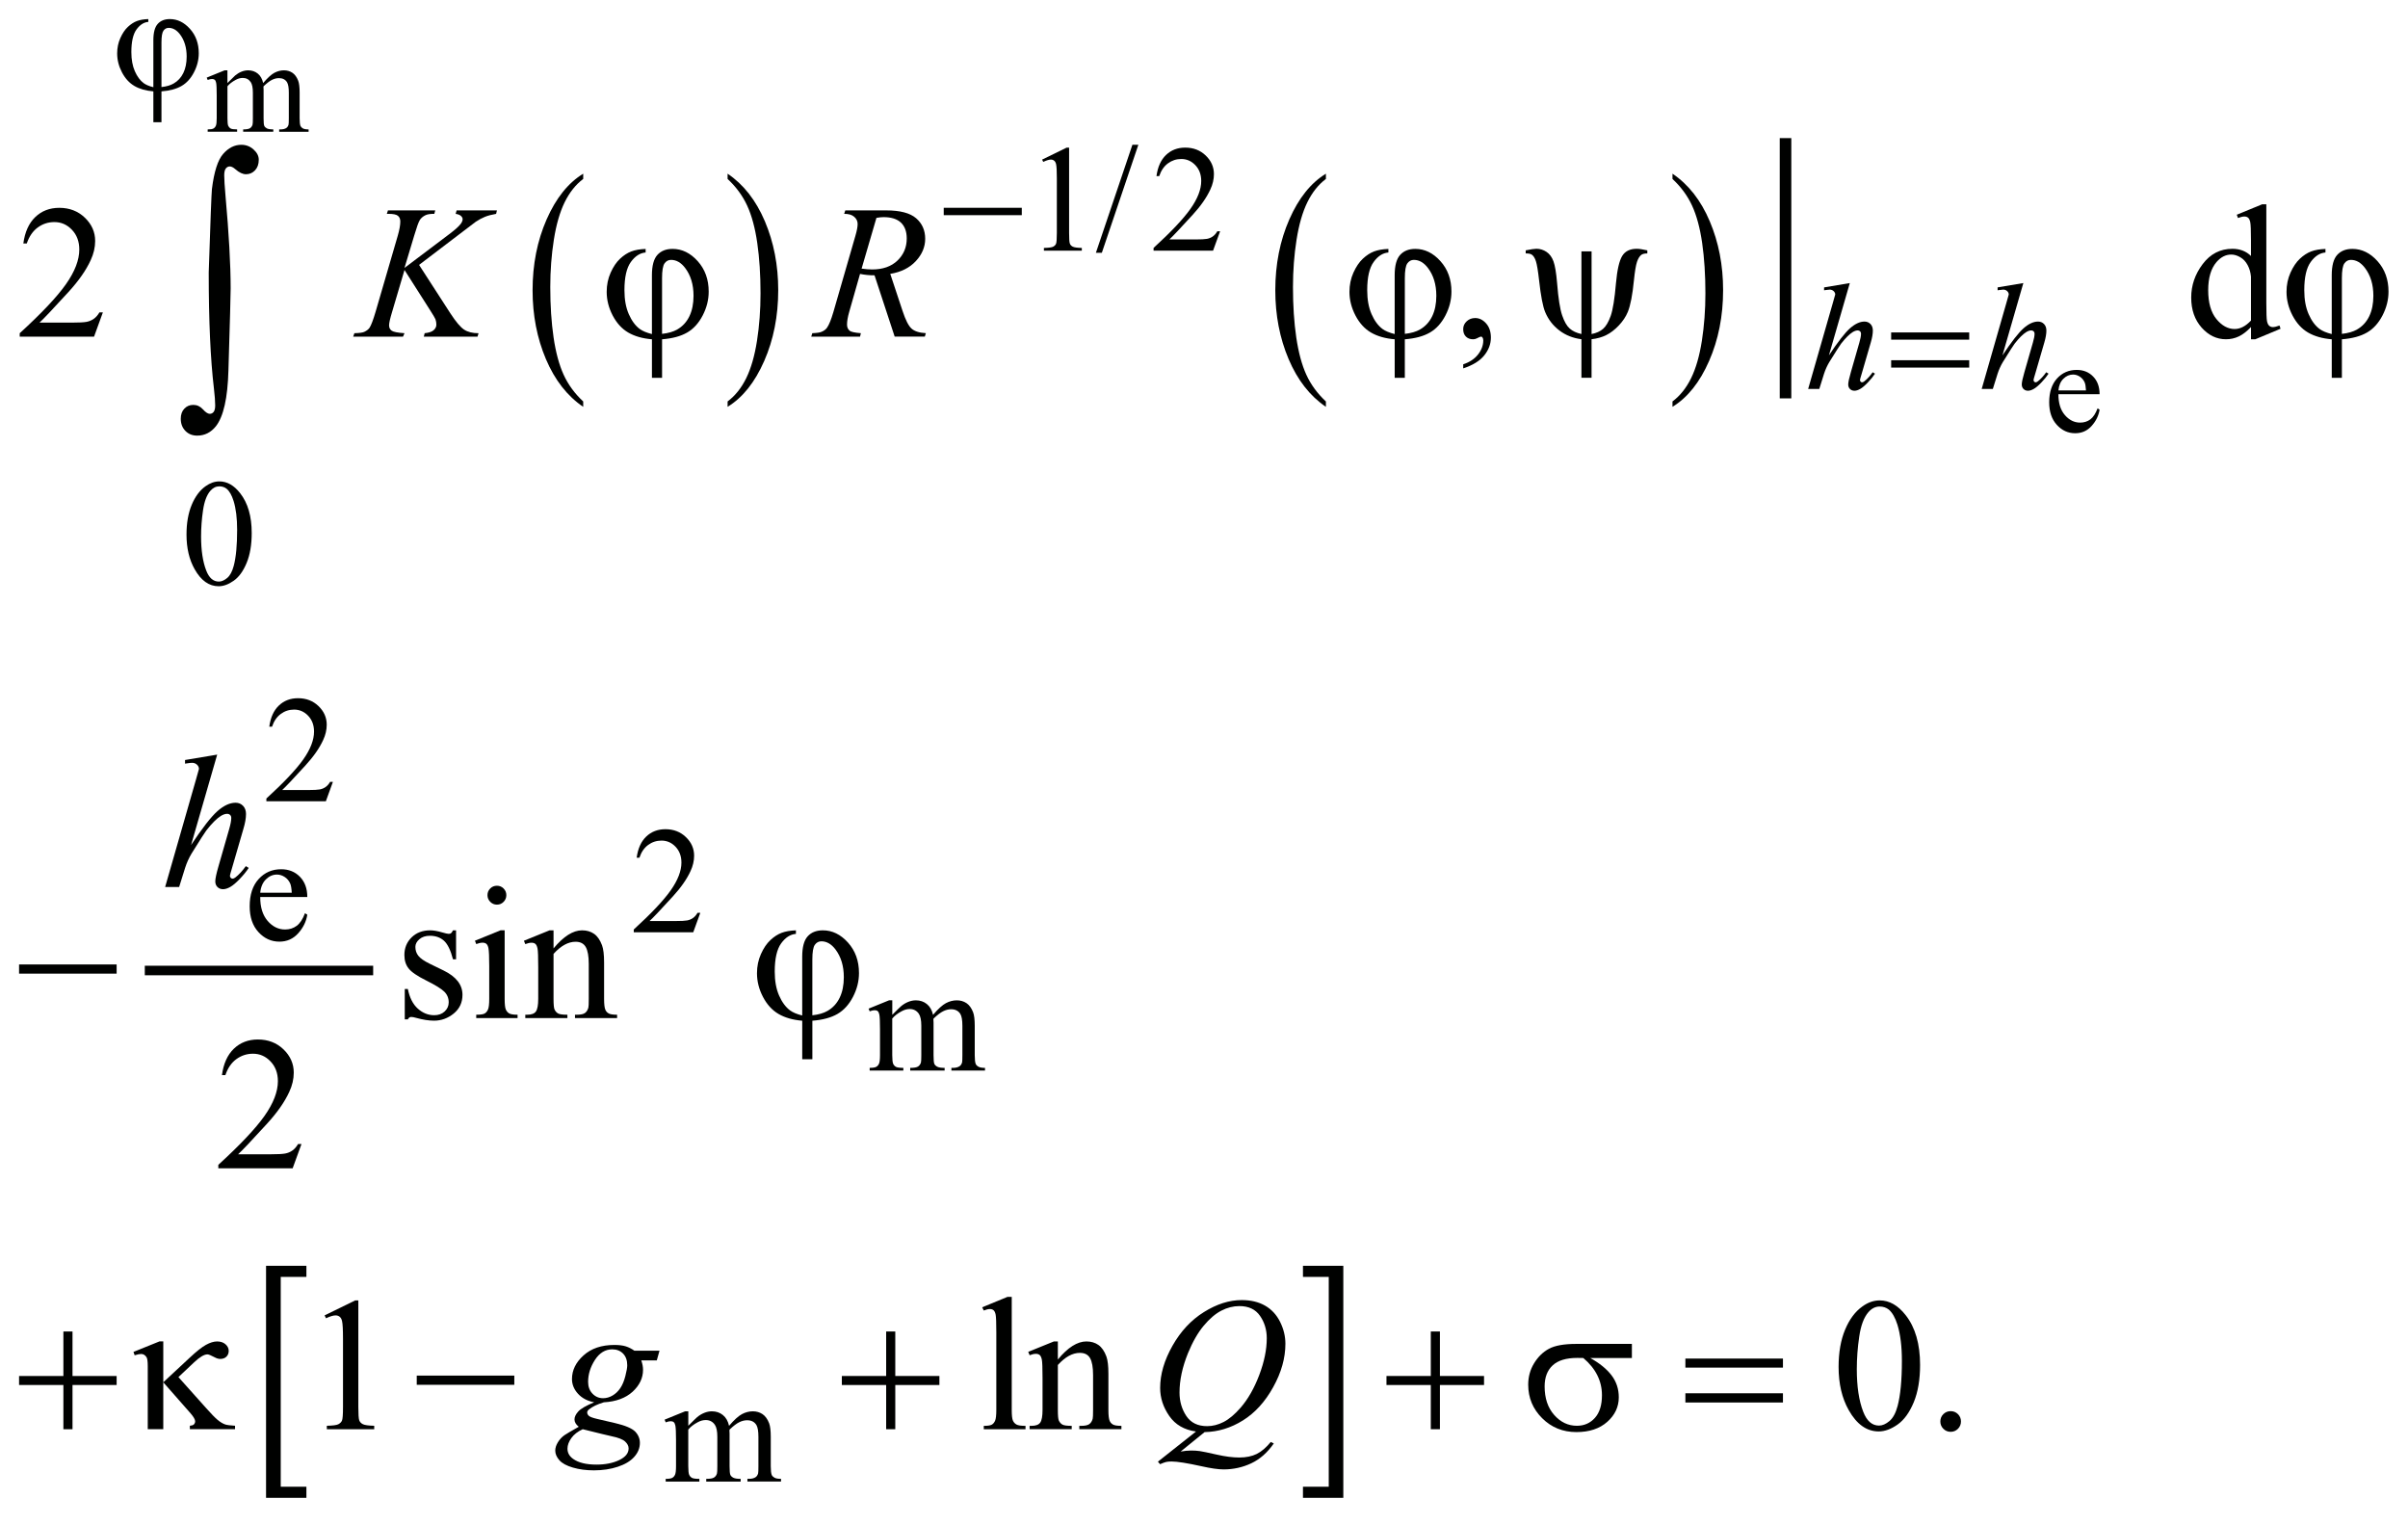 <?xml version="1.0" encoding="UTF-8"?>
<!DOCTYPE svg PUBLIC '-//W3C//DTD SVG 1.0//EN'
          'http://www.w3.org/TR/2001/REC-SVG-20010904/DTD/svg10.dtd'>
<svg stroke-dasharray="none" shape-rendering="auto" xmlns="http://www.w3.org/2000/svg" font-family="'Dialog'" text-rendering="auto" width="199" fill-opacity="1" color-interpolation="auto" color-rendering="auto" preserveAspectRatio="xMidYMid meet" font-size="12px" viewBox="0 0 199 126" fill="black" xmlns:xlink="http://www.w3.org/1999/xlink" stroke="black" image-rendering="auto" stroke-miterlimit="10" stroke-linecap="square" stroke-linejoin="miter" font-style="normal" stroke-width="1" height="126" stroke-dashoffset="0" font-weight="normal" stroke-opacity="1"
><!--Generated by the Batik Graphics2D SVG Generator--><defs id="genericDefs"
  /><g
  ><defs id="defs1"
    ><clipPath clipPathUnits="userSpaceOnUse" id="clipPath1"
      ><path d="M-1 -1 L125.247 -1 L125.247 78.53 L-1 78.53 L-1 -1 Z"
      /></clipPath
      ><clipPath clipPathUnits="userSpaceOnUse" id="clipPath2"
      ><path d="M-0 -0 L-0 77.53 L124.248 77.53 L124.248 -0 Z"
      /></clipPath
    ></defs
    ><g fill="rgb(0,1,0)" transform="scale(1.576,1.576) translate(1,1)" stroke="rgb(0,1,0)"
    ><path d="M29.582 20.048 L29.582 20.33 C28.745 19.762 28.094 18.928 27.627 17.829 C27.161 16.729 26.927 15.526 26.927 14.219 C26.927 12.86 27.173 11.621 27.663 10.504 C28.154 9.387 28.793 8.588 29.582 8.107 L29.582 8.382 C29.187 8.679 28.864 9.086 28.61 9.602 C28.357 10.118 28.168 10.773 28.043 11.566 C27.918 12.359 27.855 13.187 27.855 14.048 C27.855 15.023 27.913 15.904 28.028 16.691 C28.143 17.478 28.32 18.13 28.557 18.649 C28.794 19.168 29.136 19.633 29.582 20.048 Z" stroke="none" clip-path="url(#clipPath2)"
    /></g
    ><g fill="rgb(0,1,0)" transform="matrix(1.576,0,0,1.576,1.576,1.576)" stroke="rgb(0,1,0)"
    ><path d="M37.153 8.382 L37.153 8.106 C37.99 8.67 38.641 9.502 39.108 10.601 C39.574 11.701 39.808 12.904 39.808 14.211 C39.808 15.57 39.563 16.81 39.072 17.929 C38.581 19.048 37.942 19.848 37.153 20.329 L37.153 20.047 C37.55 19.75 37.876 19.343 38.13 18.827 C38.383 18.311 38.571 17.657 38.695 16.866 C38.819 16.075 38.88 15.246 38.88 14.381 C38.88 13.41 38.823 12.53 38.709 11.741 C38.595 10.952 38.419 10.299 38.18 9.781 C37.941 9.263 37.599 8.797 37.153 8.382 Z" stroke="none" clip-path="url(#clipPath2)"
    /></g
    ><g fill="rgb(0,1,0)" transform="matrix(1.576,0,0,1.576,1.576,1.576)" stroke="rgb(0,1,0)"
    ><path d="M68.527 20.048 L68.527 20.33 C67.69 19.762 67.039 18.928 66.572 17.829 C66.105 16.729 65.873 15.526 65.873 14.219 C65.873 12.86 66.118 11.621 66.608 10.504 C67.098 9.387 67.738 8.588 68.527 8.107 L68.527 8.382 C68.132 8.679 67.809 9.086 67.555 9.602 C67.302 10.118 67.113 10.773 66.988 11.566 C66.863 12.359 66.8 13.187 66.8 14.048 C66.8 15.023 66.858 15.904 66.973 16.691 C67.089 17.478 67.265 18.13 67.502 18.649 C67.739 19.168 68.082 19.633 68.527 20.048 Z" stroke="none" clip-path="url(#clipPath2)"
    /></g
    ><g fill="rgb(0,1,0)" transform="matrix(1.576,0,0,1.576,1.576,1.576)" stroke="rgb(0,1,0)"
    ><path d="M86.701 8.382 L86.701 8.106 C87.537 8.67 88.189 9.502 88.655 10.601 C89.122 11.701 89.355 12.904 89.355 14.211 C89.355 15.57 89.11 16.81 88.619 17.929 C88.129 19.048 87.489 19.848 86.701 20.329 L86.701 20.047 C87.098 19.75 87.424 19.343 87.677 18.827 C87.931 18.311 88.118 17.657 88.242 16.866 C88.365 16.075 88.427 15.246 88.427 14.381 C88.427 13.41 88.37 12.53 88.257 11.741 C88.143 10.952 87.967 10.299 87.728 9.781 C87.489 9.263 87.146 8.797 86.701 8.382 Z" stroke="none" clip-path="url(#clipPath2)"
    /></g
    ><g fill="rgb(0,1,0)" stroke-width="0.5" transform="matrix(1.576,0,0,1.576,1.576,1.576)" stroke="rgb(0,1,0)"
    ><line y2="49.882" fill="none" x1="6.843" clip-path="url(#clipPath2)" x2="18.318" y1="49.882"
    /></g
    ><g fill="rgb(0,1,0)" stroke-width="0.5" transform="matrix(1.576,0,0,1.576,1.576,1.576)" stroke="rgb(0,1,0)"
    ><path d="M15.067 77.53 L12.951 77.53 L12.951 65.362 L15.067 65.362 L15.067 65.946 L13.721 65.946 L13.721 76.947 L15.067 76.947 L15.067 77.53 Z" stroke="none" clip-path="url(#clipPath2)"
    /></g
    ><g fill="rgb(0,1,0)" stroke-width="0.5" transform="matrix(1.576,0,0,1.576,1.576,1.576)" stroke="rgb(0,1,0)"
    ><path d="M67.324 65.362 L69.44 65.362 L69.44 77.53 L67.324 77.53 L67.324 76.947 L68.676 76.947 L68.676 65.946 L67.324 65.946 L67.324 65.362 Z" stroke="none" clip-path="url(#clipPath2)"
    /></g
    ><g fill="rgb(0,1,0)" stroke-width="0.5" transform="matrix(1.576,0,0,1.576,1.576,1.576)" stroke="rgb(0,1,0)"
    ><path d="M10.927 3.353 C11.155 3.125 11.288 2.994 11.329 2.96 C11.432 2.874 11.542 2.806 11.66 2.758 C11.778 2.711 11.895 2.687 12.011 2.687 C12.207 2.687 12.375 2.744 12.516 2.857 C12.657 2.971 12.751 3.136 12.799 3.353 C13.033 3.08 13.231 2.9 13.392 2.815 C13.554 2.73 13.72 2.687 13.89 2.687 C14.056 2.687 14.203 2.729 14.332 2.815 C14.461 2.901 14.562 3.04 14.637 3.233 C14.687 3.365 14.712 3.572 14.712 3.855 L14.712 5.201 C14.712 5.397 14.727 5.531 14.756 5.604 C14.779 5.654 14.821 5.697 14.882 5.732 C14.944 5.767 15.044 5.785 15.182 5.785 L15.182 5.908 L13.64 5.908 L13.64 5.785 L13.705 5.785 C13.839 5.785 13.944 5.759 14.019 5.706 C14.071 5.67 14.109 5.612 14.131 5.532 C14.14 5.493 14.145 5.383 14.145 5.201 L14.145 3.855 C14.145 3.6 14.114 3.42 14.053 3.315 C13.964 3.169 13.822 3.096 13.626 3.096 C13.505 3.096 13.385 3.126 13.263 3.186 C13.141 3.247 12.994 3.359 12.822 3.523 L12.815 3.561 L12.822 3.707 L12.822 5.2 C12.822 5.414 12.834 5.547 12.858 5.599 C12.882 5.652 12.927 5.695 12.993 5.731 C13.059 5.766 13.172 5.784 13.331 5.784 L13.331 5.907 L11.751 5.907 L11.751 5.785 C11.924 5.785 12.043 5.764 12.107 5.723 C12.172 5.682 12.217 5.62 12.242 5.538 C12.255 5.5 12.26 5.388 12.26 5.201 L12.26 3.855 C12.26 3.6 12.222 3.417 12.148 3.305 C12.048 3.159 11.908 3.086 11.729 3.086 C11.606 3.086 11.484 3.119 11.364 3.185 C11.176 3.285 11.03 3.398 10.927 3.523 L10.927 5.2 C10.927 5.405 10.941 5.538 10.969 5.599 C10.998 5.661 11.04 5.707 11.095 5.738 C11.15 5.769 11.264 5.784 11.434 5.784 L11.434 5.907 L9.89 5.907 L9.89 5.785 C10.033 5.785 10.133 5.77 10.19 5.739 C10.247 5.708 10.29 5.659 10.32 5.592 C10.349 5.525 10.364 5.394 10.364 5.201 L10.364 4.005 C10.364 3.661 10.354 3.439 10.334 3.339 C10.318 3.264 10.293 3.212 10.259 3.183 C10.225 3.155 10.178 3.141 10.119 3.141 C10.055 3.141 9.979 3.158 9.89 3.192 L9.839 3.069 L10.78 2.687 L10.926 2.687 L10.926 3.353 Z" stroke="none" clip-path="url(#clipPath2)"
    /></g
    ><g fill="rgb(0,1,0)" stroke-width="0.5" transform="matrix(1.576,0,0,1.576,1.576,1.576)" stroke="rgb(0,1,0)"
    ><path d="M106.938 19.668 C106.936 20.133 107.048 20.497 107.276 20.761 C107.504 21.025 107.771 21.157 108.078 21.157 C108.282 21.157 108.461 21.1 108.612 20.988 C108.762 20.875 108.889 20.682 108.992 20.409 L109.097 20.477 C109.049 20.789 108.91 21.073 108.681 21.33 C108.452 21.587 108.163 21.714 107.818 21.714 C107.443 21.714 107.122 21.568 106.855 21.275 C106.587 20.983 106.454 20.589 106.454 20.095 C106.454 19.56 106.592 19.142 106.865 18.843 C107.139 18.543 107.483 18.394 107.897 18.394 C108.247 18.394 108.535 18.509 108.759 18.741 C108.985 18.972 109.097 19.281 109.097 19.668 L106.938 19.668 ZM106.938 19.47 L108.384 19.47 C108.373 19.27 108.349 19.129 108.313 19.047 C108.256 18.92 108.171 18.819 108.059 18.746 C107.946 18.673 107.829 18.637 107.705 18.637 C107.517 18.637 107.348 18.711 107.199 18.858 C107.05 19.004 106.963 19.208 106.938 19.47 Z" stroke="none" clip-path="url(#clipPath2)"
    /></g
    ><g fill="rgb(0,1,0)" stroke-width="0.5" transform="matrix(1.576,0,0,1.576,1.576,1.576)" stroke="rgb(0,1,0)"
    ><path d="M53.646 7.368 L54.932 6.74 L55.061 6.74 L55.061 11.21 C55.061 11.507 55.073 11.691 55.098 11.764 C55.122 11.837 55.174 11.893 55.252 11.932 C55.33 11.971 55.488 11.994 55.728 11.998 L55.728 12.143 L53.74 12.143 L53.74 11.998 C53.989 11.993 54.15 11.972 54.223 11.934 C54.296 11.896 54.347 11.846 54.375 11.782 C54.403 11.719 54.418 11.528 54.418 11.21 L54.418 8.352 C54.418 7.967 54.405 7.72 54.379 7.61 C54.36 7.527 54.328 7.465 54.279 7.426 C54.231 7.387 54.173 7.367 54.106 7.367 C54.01 7.367 53.876 7.408 53.705 7.488 L53.646 7.368 Z" stroke="none" clip-path="url(#clipPath2)"
    /></g
    ><g fill="rgb(0,1,0)" stroke-width="0.5" transform="matrix(1.576,0,0,1.576,1.576,1.576)" stroke="rgb(0,1,0)"
    ><path d="M58.692 6.591 L56.778 12.252 L56.466 12.252 L58.38 6.591 L58.692 6.591 Z" stroke="none" clip-path="url(#clipPath2)"
    /></g
    ><g fill="rgb(0,1,0)" stroke-width="0.5" transform="matrix(1.576,0,0,1.576,1.576,1.576)" stroke="rgb(0,1,0)"
    ><path d="M62.98 11.124 L62.609 12.143 L59.49 12.143 L59.49 11.998 C60.407 11.16 61.053 10.476 61.428 9.944 C61.802 9.413 61.989 8.928 61.989 8.488 C61.989 8.152 61.886 7.876 61.681 7.66 C61.475 7.444 61.23 7.336 60.944 7.336 C60.684 7.336 60.451 7.412 60.244 7.565 C60.037 7.718 59.885 7.94 59.786 8.234 L59.642 8.234 C59.707 7.753 59.874 7.383 60.142 7.126 C60.411 6.868 60.747 6.739 61.15 6.739 C61.579 6.739 61.937 6.877 62.224 7.153 C62.511 7.429 62.655 7.755 62.655 8.129 C62.655 8.397 62.592 8.666 62.467 8.934 C62.275 9.355 61.963 9.802 61.531 10.273 C60.884 10.981 60.48 11.408 60.319 11.554 L61.699 11.554 C61.979 11.554 62.177 11.543 62.289 11.523 C62.402 11.502 62.504 11.46 62.595 11.396 C62.686 11.332 62.765 11.242 62.833 11.125 L62.98 11.125 Z" stroke="none" clip-path="url(#clipPath2)"
    /></g
    ><g fill="rgb(0,1,0)" stroke-width="0.5" transform="matrix(1.576,0,0,1.576,1.576,1.576)" stroke="rgb(0,1,0)"
    ><path d="M8.78 27.027 C8.78 26.423 8.871 25.903 9.053 25.467 C9.235 25.031 9.476 24.706 9.778 24.493 C10.012 24.324 10.254 24.239 10.503 24.239 C10.909 24.239 11.273 24.446 11.595 24.86 C11.997 25.373 12.199 26.068 12.199 26.945 C12.199 27.559 12.111 28.081 11.934 28.51 C11.757 28.94 11.532 29.251 11.258 29.445 C10.984 29.639 10.719 29.736 10.465 29.736 C9.961 29.736 9.541 29.438 9.206 28.842 C8.922 28.34 8.78 27.735 8.78 27.027 ZM9.544 27.125 C9.544 27.854 9.634 28.448 9.813 28.909 C9.961 29.297 10.182 29.491 10.476 29.491 C10.617 29.491 10.762 29.428 10.913 29.302 C11.063 29.176 11.178 28.965 11.256 28.668 C11.376 28.22 11.435 27.589 11.435 26.774 C11.435 26.17 11.373 25.667 11.248 25.263 C11.154 24.964 11.034 24.751 10.886 24.627 C10.779 24.541 10.651 24.498 10.5 24.498 C10.323 24.498 10.166 24.577 10.028 24.736 C9.841 24.952 9.714 25.292 9.646 25.755 C9.578 26.217 9.544 26.674 9.544 27.125 Z" stroke="none" clip-path="url(#clipPath2)"
    /></g
    ><g fill="rgb(0,1,0)" stroke-width="0.5" transform="matrix(1.576,0,0,1.576,1.576,1.576)" stroke="rgb(0,1,0)"
    ><path d="M16.457 39.991 L16.087 41.01 L12.968 41.01 L12.968 40.865 C13.885 40.027 14.531 39.343 14.906 38.811 C15.28 38.28 15.467 37.795 15.467 37.355 C15.467 37.019 15.364 36.743 15.159 36.527 C14.953 36.311 14.708 36.203 14.422 36.203 C14.162 36.203 13.929 36.279 13.722 36.432 C13.515 36.585 13.363 36.807 13.264 37.101 L13.12 37.101 C13.185 36.62 13.352 36.25 13.62 35.993 C13.889 35.735 14.225 35.606 14.628 35.606 C15.057 35.606 15.415 35.744 15.702 36.02 C15.989 36.296 16.133 36.622 16.133 36.996 C16.133 37.264 16.07 37.533 15.945 37.801 C15.753 38.222 15.441 38.669 15.009 39.14 C14.362 39.848 13.958 40.275 13.797 40.42 L15.177 40.42 C15.457 40.42 15.655 40.41 15.767 40.389 C15.88 40.368 15.982 40.326 16.073 40.262 C16.164 40.199 16.243 40.108 16.311 39.991 L16.457 39.991 Z" stroke="none" clip-path="url(#clipPath2)"
    /></g
    ><g fill="rgb(0,1,0)" stroke-width="0.5" transform="matrix(1.576,0,0,1.576,1.576,1.576)" stroke="rgb(0,1,0)"
    ><path d="M35.722 46.858 L35.352 47.877 L32.233 47.877 L32.233 47.732 C33.15 46.894 33.796 46.21 34.171 45.678 C34.545 45.148 34.732 44.661 34.732 44.222 C34.732 43.886 34.629 43.611 34.424 43.394 C34.218 43.178 33.973 43.071 33.687 43.071 C33.427 43.071 33.194 43.147 32.987 43.3 C32.78 43.451 32.628 43.675 32.529 43.969 L32.385 43.969 C32.45 43.488 32.617 43.118 32.885 42.861 C33.154 42.603 33.49 42.474 33.893 42.474 C34.322 42.474 34.68 42.612 34.967 42.888 C35.254 43.163 35.398 43.489 35.398 43.864 C35.398 44.133 35.335 44.4 35.21 44.669 C35.018 45.091 34.706 45.537 34.274 46.008 C33.627 46.716 33.223 47.143 33.062 47.288 L34.442 47.288 C34.722 47.288 34.92 47.278 35.032 47.257 C35.145 47.236 35.247 47.194 35.338 47.13 C35.429 47.067 35.508 46.976 35.576 46.859 L35.722 46.859 Z" stroke="none" clip-path="url(#clipPath2)"
    /></g
    ><g fill="rgb(0,1,0)" stroke-width="0.5" transform="matrix(1.576,0,0,1.576,1.576,1.576)" stroke="rgb(0,1,0)"
    ><path d="M12.646 46.03 C12.644 46.561 12.772 46.977 13.032 47.28 C13.292 47.582 13.597 47.732 13.948 47.732 C14.182 47.732 14.385 47.668 14.558 47.539 C14.731 47.41 14.876 47.19 14.993 46.878 L15.114 46.956 C15.059 47.312 14.901 47.637 14.638 47.93 C14.375 48.223 14.047 48.369 13.652 48.369 C13.223 48.369 12.856 48.202 12.551 47.867 C12.245 47.533 12.093 47.083 12.093 46.518 C12.093 45.907 12.249 45.429 12.563 45.087 C12.876 44.744 13.269 44.573 13.742 44.573 C14.142 44.573 14.471 44.705 14.728 44.969 C14.985 45.233 15.114 45.586 15.114 46.029 L12.646 46.029 ZM12.646 45.804 L14.299 45.804 C14.286 45.575 14.259 45.414 14.217 45.321 C14.152 45.175 14.055 45.06 13.926 44.977 C13.797 44.894 13.663 44.852 13.523 44.852 C13.307 44.852 13.114 44.936 12.944 45.104 C12.774 45.272 12.675 45.505 12.646 45.804 Z" stroke="none" clip-path="url(#clipPath2)"
    /></g
    ><g fill="rgb(0,1,0)" stroke-width="0.5" transform="matrix(1.576,0,0,1.576,1.576,1.576)" stroke="rgb(0,1,0)"
    ><path d="M45.786 52.207 C46.046 51.946 46.2 51.797 46.246 51.758 C46.363 51.659 46.489 51.582 46.624 51.528 C46.759 51.473 46.893 51.446 47.025 51.446 C47.249 51.446 47.441 51.511 47.602 51.641 C47.763 51.771 47.871 51.959 47.926 52.207 C48.194 51.894 48.42 51.689 48.604 51.592 C48.788 51.495 48.979 51.446 49.173 51.446 C49.362 51.446 49.531 51.495 49.678 51.592 C49.824 51.69 49.941 51.849 50.027 52.071 C50.084 52.221 50.113 52.459 50.113 52.781 L50.113 54.319 C50.113 54.544 50.13 54.697 50.163 54.78 C50.189 54.838 50.237 54.886 50.308 54.926 C50.378 54.966 50.493 54.987 50.651 54.987 L50.651 55.128 L48.889 55.128 L48.889 54.987 L48.963 54.987 C49.116 54.987 49.235 54.957 49.321 54.897 C49.381 54.856 49.424 54.79 49.45 54.698 C49.46 54.654 49.465 54.528 49.465 54.319 L49.465 52.78 C49.465 52.489 49.43 52.283 49.36 52.164 C49.258 51.997 49.096 51.914 48.873 51.914 C48.735 51.914 48.597 51.948 48.458 52.018 C48.319 52.086 48.15 52.215 47.953 52.403 L47.945 52.445 L47.953 52.613 L47.953 54.319 C47.953 54.564 47.967 54.716 47.994 54.776 C48.021 54.837 48.073 54.886 48.148 54.926 C48.223 54.966 48.352 54.987 48.534 54.987 L48.534 55.128 L46.729 55.128 L46.729 54.987 C46.927 54.987 47.062 54.964 47.137 54.917 C47.211 54.87 47.262 54.8 47.291 54.706 C47.304 54.662 47.311 54.533 47.311 54.319 L47.311 52.78 C47.311 52.489 47.268 52.279 47.182 52.152 C47.068 51.985 46.908 51.902 46.703 51.902 C46.563 51.902 46.424 51.939 46.286 52.015 C46.07 52.129 45.904 52.258 45.787 52.402 L45.787 54.318 C45.787 54.552 45.804 54.705 45.836 54.775 C45.869 54.845 45.917 54.898 45.981 54.933 C46.044 54.968 46.174 54.986 46.369 54.986 L46.369 55.127 L44.603 55.127 L44.603 54.986 C44.767 54.986 44.881 54.968 44.946 54.933 C45.011 54.898 45.06 54.842 45.094 54.765 C45.128 54.689 45.145 54.539 45.145 54.318 L45.145 52.952 C45.145 52.559 45.133 52.306 45.11 52.191 C45.092 52.105 45.063 52.045 45.025 52.013 C44.986 51.98 44.933 51.964 44.865 51.964 C44.792 51.964 44.705 51.984 44.604 52.023 L44.546 51.882 L45.622 51.444 L45.789 51.444 L45.789 52.207 Z" stroke="none" clip-path="url(#clipPath2)"
    /></g
    ><g fill="rgb(0,1,0)" stroke-width="0.5" transform="matrix(1.576,0,0,1.576,1.576,1.576)" stroke="rgb(0,1,0)"
    ><path d="M35.09 73.754 C35.35 73.493 35.504 73.344 35.55 73.305 C35.667 73.206 35.793 73.129 35.928 73.075 C36.063 73.02 36.197 72.993 36.329 72.993 C36.553 72.993 36.745 73.058 36.906 73.188 C37.067 73.318 37.175 73.506 37.23 73.754 C37.498 73.441 37.724 73.236 37.908 73.139 C38.092 73.042 38.283 72.993 38.477 72.993 C38.666 72.993 38.835 73.042 38.982 73.139 C39.128 73.237 39.245 73.396 39.331 73.618 C39.388 73.768 39.417 74.006 39.417 74.328 L39.417 75.866 C39.417 76.091 39.434 76.244 39.467 76.327 C39.493 76.385 39.541 76.433 39.612 76.473 C39.682 76.513 39.797 76.534 39.955 76.534 L39.955 76.675 L38.193 76.675 L38.193 76.534 L38.267 76.534 C38.42 76.534 38.539 76.504 38.625 76.444 C38.685 76.403 38.728 76.337 38.754 76.245 C38.764 76.201 38.769 76.075 38.769 75.866 L38.769 74.328 C38.769 74.037 38.734 73.831 38.664 73.712 C38.562 73.545 38.4 73.462 38.177 73.462 C38.039 73.462 37.901 73.496 37.762 73.566 C37.623 73.634 37.454 73.763 37.257 73.951 L37.249 73.993 L37.257 74.161 L37.257 75.867 C37.257 76.112 37.271 76.264 37.298 76.324 C37.325 76.385 37.377 76.434 37.452 76.474 C37.527 76.514 37.656 76.535 37.838 76.535 L37.838 76.676 L36.033 76.676 L36.033 76.535 C36.231 76.535 36.366 76.512 36.441 76.465 C36.515 76.418 36.566 76.348 36.595 76.254 C36.608 76.21 36.615 76.081 36.615 75.867 L36.615 74.329 C36.615 74.038 36.572 73.828 36.486 73.701 C36.372 73.534 36.212 73.451 36.007 73.451 C35.867 73.451 35.728 73.488 35.59 73.564 C35.374 73.678 35.208 73.807 35.091 73.951 L35.091 75.867 C35.091 76.101 35.108 76.254 35.14 76.324 C35.173 76.394 35.221 76.447 35.285 76.482 C35.348 76.517 35.478 76.535 35.673 76.535 L35.673 76.676 L33.907 76.676 L33.907 76.535 C34.071 76.535 34.185 76.517 34.25 76.482 C34.315 76.447 34.364 76.391 34.398 76.314 C34.432 76.238 34.449 76.088 34.449 75.867 L34.449 74.501 C34.449 74.108 34.437 73.855 34.414 73.74 C34.396 73.654 34.367 73.594 34.329 73.562 C34.29 73.529 34.237 73.513 34.169 73.513 C34.096 73.513 34.009 73.533 33.908 73.572 L33.85 73.431 L34.926 72.993 L35.093 72.993 L35.093 73.754 Z" stroke="none" clip-path="url(#clipPath2)"
    /></g
    ><g fill="rgb(0,1,0)" stroke-width="0.5" transform="matrix(1.576,0,0,1.576,1.576,1.576)" stroke="rgb(0,1,0)"
    ><path d="M4.395 15.376 L3.932 16.65 L0.034 16.65 L0.034 16.47 C1.18 15.423 1.988 14.567 2.456 13.903 C2.924 13.239 3.158 12.632 3.158 12.083 C3.158 11.663 3.03 11.318 2.773 11.048 C2.517 10.778 2.21 10.643 1.852 10.643 C1.527 10.643 1.236 10.738 0.977 10.928 C0.719 11.118 0.528 11.398 0.404 11.765 L0.224 11.765 C0.305 11.163 0.514 10.702 0.85 10.379 C1.186 10.057 1.606 9.896 2.109 9.896 C2.645 9.896 3.092 10.069 3.451 10.414 C3.81 10.759 3.99 11.165 3.99 11.634 C3.99 11.969 3.912 12.304 3.756 12.639 C3.516 13.166 3.126 13.724 2.587 14.313 C1.778 15.198 1.273 15.731 1.072 15.914 L2.797 15.914 C3.148 15.914 3.394 15.901 3.535 15.875 C3.676 15.849 3.804 15.796 3.917 15.716 C4.03 15.636 4.13 15.523 4.214 15.377 L4.395 15.377 Z" stroke="none" clip-path="url(#clipPath2)"
    /></g
    ><g fill="rgb(0,1,0)" stroke-width="0.5" transform="matrix(1.576,0,0,1.576,1.576,1.576)" stroke="rgb(0,1,0)"
    ><path d="M75.727 18.314 L75.727 18.1 C76.061 17.99 76.321 17.818 76.504 17.585 C76.687 17.352 76.779 17.106 76.779 16.846 C76.779 16.784 76.764 16.732 76.735 16.69 C76.712 16.661 76.689 16.646 76.667 16.646 C76.631 16.646 76.553 16.679 76.433 16.744 C76.374 16.773 76.313 16.788 76.248 16.788 C76.089 16.788 75.962 16.741 75.868 16.646 C75.773 16.552 75.726 16.421 75.726 16.255 C75.726 16.096 75.787 15.959 75.909 15.845 C76.031 15.731 76.18 15.674 76.354 15.674 C76.569 15.674 76.759 15.768 76.927 15.955 C77.094 16.142 77.178 16.39 77.178 16.699 C77.178 17.034 77.062 17.345 76.829 17.634 C76.596 17.923 76.23 18.148 75.727 18.314 Z" stroke="none" clip-path="url(#clipPath2)"
    /></g
    ><g fill="rgb(0,1,0)" stroke-width="0.5" transform="matrix(1.576,0,0,1.576,1.576,1.576)" stroke="rgb(0,1,0)"
    ><path d="M117.035 16.148 C116.817 16.376 116.604 16.539 116.396 16.638 C116.188 16.737 115.963 16.787 115.723 16.787 C115.236 16.787 114.811 16.583 114.447 16.175 C114.084 15.766 113.901 15.242 113.901 14.601 C113.901 13.96 114.102 13.374 114.505 12.842 C114.907 12.31 115.426 12.044 116.06 12.044 C116.453 12.044 116.778 12.169 117.035 12.42 L117.035 11.595 C117.035 11.084 117.022 10.77 116.998 10.653 C116.974 10.536 116.935 10.456 116.884 10.414 C116.833 10.372 116.767 10.351 116.689 10.351 C116.605 10.351 116.493 10.377 116.353 10.429 L116.29 10.258 L117.62 9.712 L117.84 9.712 L117.84 14.88 C117.84 15.404 117.852 15.723 117.876 15.839 C117.9 15.954 117.939 16.035 117.993 16.081 C118.047 16.126 118.109 16.149 118.181 16.149 C118.269 16.149 118.386 16.121 118.532 16.066 L118.586 16.236 L117.261 16.788 L117.037 16.788 L117.037 16.148 ZM117.035 15.806 L117.035 13.502 C117.015 13.281 116.957 13.079 116.859 12.897 C116.761 12.715 116.632 12.577 116.471 12.485 C116.311 12.392 116.154 12.346 116.001 12.346 C115.715 12.346 115.46 12.474 115.235 12.731 C114.94 13.069 114.792 13.564 114.792 14.215 C114.792 14.872 114.936 15.376 115.221 15.725 C115.507 16.075 115.825 16.249 116.176 16.249 C116.472 16.25 116.758 16.102 117.035 15.806 Z" stroke="none" clip-path="url(#clipPath2)"
    /></g
    ><g fill="rgb(0,1,0)" stroke-width="0.5" transform="matrix(1.576,0,0,1.576,1.576,1.576)" stroke="rgb(0,1,0)"
    ><path d="M22.915 47.775 L22.915 49.297 L22.754 49.297 C22.63 48.818 22.472 48.493 22.279 48.32 C22.086 48.148 21.84 48.061 21.541 48.061 C21.313 48.061 21.13 48.122 20.991 48.242 C20.851 48.363 20.781 48.496 20.781 48.642 C20.781 48.825 20.833 48.981 20.937 49.111 C21.038 49.244 21.242 49.385 21.551 49.536 L22.262 49.882 C22.921 50.204 23.251 50.629 23.251 51.156 C23.251 51.562 23.097 51.89 22.791 52.139 C22.484 52.387 22.141 52.512 21.76 52.512 C21.487 52.512 21.176 52.463 20.824 52.366 C20.717 52.334 20.629 52.317 20.561 52.317 C20.486 52.317 20.428 52.359 20.386 52.444 L20.225 52.444 L20.225 50.85 L20.386 50.85 C20.477 51.305 20.651 51.649 20.907 51.879 C21.163 52.11 21.451 52.226 21.769 52.226 C21.993 52.226 22.176 52.161 22.317 52.029 C22.458 51.897 22.529 51.738 22.529 51.552 C22.529 51.328 22.45 51.139 22.293 50.987 C22.135 50.834 21.821 50.64 21.35 50.406 C20.879 50.172 20.57 49.961 20.424 49.771 C20.278 49.586 20.205 49.352 20.205 49.069 C20.205 48.701 20.331 48.394 20.582 48.146 C20.834 47.899 21.16 47.776 21.559 47.776 C21.734 47.776 21.947 47.813 22.197 47.887 C22.363 47.936 22.473 47.96 22.529 47.96 C22.581 47.96 22.621 47.949 22.651 47.926 C22.68 47.904 22.714 47.853 22.754 47.776 L22.915 47.776 Z" stroke="none" clip-path="url(#clipPath2)"
    /></g
    ><g fill="rgb(0,1,0)" stroke-width="0.5" transform="matrix(1.576,0,0,1.576,1.576,1.576)" stroke="rgb(0,1,0)"
    ><path d="M25.463 47.775 L25.463 51.367 C25.463 51.646 25.483 51.833 25.524 51.926 C25.565 52.019 25.625 52.088 25.704 52.133 C25.784 52.179 25.929 52.201 26.14 52.201 L26.14 52.377 L23.972 52.377 L23.972 52.201 C24.19 52.201 24.336 52.18 24.411 52.138 C24.486 52.096 24.545 52.026 24.589 51.928 C24.633 51.83 24.654 51.644 24.654 51.367 L24.654 49.644 C24.654 49.159 24.64 48.845 24.611 48.702 C24.588 48.598 24.552 48.525 24.504 48.485 C24.455 48.444 24.389 48.423 24.304 48.423 C24.213 48.423 24.102 48.447 23.972 48.496 L23.904 48.32 L25.249 47.774 L25.463 47.774 ZM25.059 45.438 C25.195 45.438 25.311 45.486 25.407 45.582 C25.503 45.679 25.551 45.795 25.551 45.932 C25.551 46.068 25.503 46.185 25.407 46.283 C25.311 46.381 25.195 46.429 25.059 46.429 C24.922 46.429 24.806 46.38 24.708 46.283 C24.611 46.185 24.562 46.068 24.562 45.932 C24.562 45.795 24.61 45.679 24.706 45.582 C24.801 45.485 24.919 45.438 25.059 45.438 Z" stroke="none" clip-path="url(#clipPath2)"
    /></g
    ><g fill="rgb(0,1,0)" stroke-width="0.5" transform="matrix(1.576,0,0,1.576,1.576,1.576)" stroke="rgb(0,1,0)"
    ><path d="M28.027 48.722 C28.55 48.091 29.048 47.776 29.523 47.776 C29.767 47.776 29.976 47.837 30.151 47.959 C30.326 48.081 30.466 48.282 30.57 48.562 C30.641 48.757 30.677 49.057 30.677 49.46 L30.677 51.368 C30.677 51.65 30.699 51.843 30.745 51.943 C30.781 52.025 30.838 52.089 30.918 52.133 C30.997 52.179 31.145 52.201 31.359 52.201 L31.359 52.377 L29.151 52.377 L29.151 52.201 L29.244 52.201 C29.452 52.201 29.597 52.17 29.68 52.106 C29.763 52.042 29.821 51.949 29.853 51.825 C29.866 51.776 29.873 51.624 29.873 51.367 L29.873 49.537 C29.873 49.13 29.82 48.835 29.715 48.651 C29.609 48.466 29.431 48.375 29.181 48.375 C28.794 48.375 28.41 48.587 28.026 49.01 L28.026 51.367 C28.026 51.669 28.044 51.856 28.08 51.928 C28.125 52.023 28.188 52.092 28.268 52.136 C28.348 52.18 28.509 52.201 28.753 52.201 L28.753 52.377 L26.545 52.377 L26.545 52.201 L26.643 52.201 C26.871 52.201 27.024 52.143 27.103 52.028 C27.183 51.912 27.223 51.692 27.223 51.367 L27.223 49.707 C27.223 49.171 27.211 48.844 27.186 48.727 C27.161 48.61 27.124 48.53 27.074 48.488 C27.024 48.446 26.956 48.425 26.872 48.425 C26.781 48.425 26.672 48.449 26.545 48.498 L26.472 48.322 L27.817 47.776 L28.026 47.776 L28.026 48.722 Z" stroke="none" clip-path="url(#clipPath2)"
    /></g
    ><g fill="rgb(0,1,0)" stroke-width="0.5" transform="matrix(1.576,0,0,1.576,1.576,1.576)" stroke="rgb(0,1,0)"
    ><path d="M14.809 58.979 L14.346 60.252 L10.448 60.252 L10.448 60.071 C11.594 59.023 12.402 58.168 12.87 57.505 C13.338 56.841 13.572 56.234 13.572 55.685 C13.572 55.265 13.444 54.92 13.187 54.65 C12.931 54.38 12.624 54.245 12.266 54.245 C11.941 54.245 11.65 54.341 11.391 54.531 C11.132 54.721 10.942 55 10.818 55.368 L10.638 55.368 C10.719 54.765 10.928 54.304 11.264 53.981 C11.6 53.66 12.02 53.499 12.523 53.499 C13.059 53.499 13.506 53.671 13.865 54.016 C14.224 54.362 14.404 54.768 14.404 55.237 C14.404 55.572 14.326 55.907 14.17 56.242 C13.93 56.769 13.54 57.327 13.001 57.916 C12.192 58.802 11.687 59.335 11.486 59.517 L13.211 59.517 C13.562 59.517 13.808 59.504 13.949 59.478 C14.09 59.453 14.218 59.4 14.331 59.32 C14.444 59.24 14.544 59.128 14.628 58.981 L14.809 58.981 Z" stroke="none" clip-path="url(#clipPath2)"
    /></g
    ><g fill="rgb(0,1,0)" stroke-width="0.5" transform="matrix(1.576,0,0,1.576,1.576,1.576)" stroke="rgb(0,1,0)"
    ><path d="M16.021 67.963 L17.629 67.178 L17.79 67.178 L17.79 72.766 C17.79 73.136 17.806 73.368 17.836 73.458 C17.867 73.55 17.931 73.619 18.028 73.668 C18.126 73.717 18.324 73.744 18.623 73.751 L18.623 73.932 L16.138 73.932 L16.138 73.751 C16.45 73.744 16.652 73.718 16.742 73.671 C16.833 73.623 16.896 73.56 16.932 73.481 C16.968 73.401 16.986 73.163 16.986 72.766 L16.986 69.194 C16.986 68.713 16.969 68.403 16.937 68.266 C16.914 68.162 16.873 68.085 16.813 68.037 C16.752 67.988 16.68 67.964 16.596 67.964 C16.476 67.964 16.309 68.015 16.095 68.115 L16.021 67.963 Z" stroke="none" clip-path="url(#clipPath2)"
    /></g
    ><g fill="rgb(0,1,0)" stroke-width="0.5" transform="matrix(1.576,0,0,1.576,1.576,1.576)" stroke="rgb(0,1,0)"
    ><path d="M52.053 66.992 L52.053 72.922 C52.053 73.201 52.073 73.387 52.114 73.478 C52.155 73.57 52.217 73.638 52.302 73.686 C52.386 73.733 52.544 73.756 52.775 73.756 L52.775 73.932 L50.587 73.932 L50.587 73.756 C50.792 73.756 50.931 73.735 51.006 73.693 C51.081 73.651 51.139 73.581 51.181 73.483 C51.223 73.385 51.244 73.199 51.244 72.922 L51.244 68.861 C51.244 68.356 51.232 68.047 51.21 67.931 C51.187 67.816 51.15 67.737 51.1 67.694 C51.05 67.652 50.986 67.631 50.908 67.631 C50.824 67.631 50.716 67.657 50.586 67.709 L50.503 67.539 L51.833 66.992 L52.053 66.992 Z" stroke="none" clip-path="url(#clipPath2)"
    /></g
    ><g fill="rgb(0,1,0)" stroke-width="0.5" transform="matrix(1.576,0,0,1.576,1.576,1.576)" stroke="rgb(0,1,0)"
    ><path d="M54.472 70.276 C54.995 69.645 55.493 69.33 55.968 69.33 C56.212 69.33 56.421 69.391 56.596 69.513 C56.771 69.635 56.911 69.836 57.015 70.116 C57.086 70.311 57.122 70.611 57.122 71.014 L57.122 72.922 C57.122 73.204 57.144 73.397 57.19 73.497 C57.226 73.579 57.283 73.643 57.363 73.687 C57.442 73.733 57.59 73.755 57.804 73.755 L57.804 73.931 L55.596 73.931 L55.596 73.755 L55.689 73.755 C55.897 73.755 56.042 73.724 56.125 73.66 C56.208 73.596 56.266 73.503 56.298 73.379 C56.311 73.33 56.318 73.178 56.318 72.921 L56.318 71.091 C56.318 70.684 56.265 70.389 56.16 70.205 C56.054 70.02 55.876 69.929 55.626 69.929 C55.239 69.929 54.855 70.141 54.471 70.564 L54.471 72.921 C54.471 73.223 54.489 73.41 54.525 73.482 C54.57 73.577 54.633 73.646 54.713 73.69 C54.793 73.734 54.954 73.755 55.198 73.755 L55.198 73.931 L52.99 73.931 L52.99 73.755 L53.088 73.755 C53.316 73.755 53.469 73.697 53.548 73.582 C53.628 73.466 53.668 73.246 53.668 72.921 L53.668 71.261 C53.668 70.725 53.656 70.398 53.631 70.281 C53.606 70.164 53.569 70.084 53.519 70.042 C53.469 70 53.401 69.979 53.317 69.979 C53.226 69.979 53.117 70.003 52.99 70.052 L52.917 69.876 L54.262 69.33 L54.471 69.33 L54.471 70.276 Z" stroke="none" clip-path="url(#clipPath2)"
    /></g
    ><g fill="rgb(0,1,0)" stroke-width="0.5" transform="matrix(1.576,0,0,1.576,1.576,1.576)" stroke="rgb(0,1,0)"
    ><path d="M95.411 70.662 C95.411 69.907 95.525 69.257 95.752 68.712 C95.98 68.167 96.282 67.762 96.659 67.495 C96.951 67.283 97.253 67.178 97.565 67.178 C98.071 67.178 98.526 67.437 98.929 67.953 C99.432 68.595 99.684 69.463 99.684 70.559 C99.684 71.327 99.574 71.979 99.353 72.516 C99.131 73.052 98.85 73.442 98.507 73.685 C98.164 73.927 97.834 74.048 97.516 74.048 C96.885 74.048 96.361 73.675 95.942 72.931 C95.587 72.304 95.411 71.547 95.411 70.662 ZM96.366 70.784 C96.366 71.695 96.478 72.438 96.702 73.014 C96.888 73.498 97.164 73.741 97.531 73.741 C97.706 73.741 97.888 73.662 98.076 73.505 C98.264 73.347 98.408 73.082 98.506 72.712 C98.654 72.152 98.73 71.363 98.73 70.345 C98.73 69.59 98.652 68.96 98.497 68.456 C98.38 68.082 98.228 67.816 98.044 67.66 C97.91 67.554 97.749 67.5 97.562 67.5 C97.34 67.5 97.144 67.599 96.972 67.797 C96.738 68.068 96.578 68.492 96.494 69.071 C96.408 69.65 96.366 70.221 96.366 70.784 Z" stroke="none" clip-path="url(#clipPath2)"
    /></g
    ><g fill="rgb(0,1,0)" stroke-width="0.5" transform="matrix(1.576,0,0,1.576,1.576,1.576)" stroke="rgb(0,1,0)"
    ><path d="M101.287 72.985 C101.44 72.985 101.568 73.038 101.672 73.143 C101.776 73.248 101.828 73.376 101.828 73.526 C101.828 73.676 101.775 73.803 101.67 73.91 C101.565 74.015 101.437 74.068 101.287 74.068 C101.137 74.068 101.011 74.015 100.905 73.91 C100.799 73.804 100.746 73.676 100.746 73.526 C100.746 73.374 100.799 73.245 100.905 73.14 C101.01 73.037 101.137 72.985 101.287 72.985 Z" stroke="none" clip-path="url(#clipPath2)"
    /></g
    ><g fill="rgb(0,1,0)" stroke-width="0.5" transform="matrix(1.576,0,0,1.576,1.576,1.576)" stroke="rgb(0,1,0)"
    ><path d="M92.931 6.241 L92.931 19.886 L92.325 19.886 L92.325 6.241 L92.931 6.241 Z" stroke="none" clip-path="url(#clipPath2)"
    /></g
    ><g fill="rgb(0,1,0)" stroke-width="0.5" transform="matrix(1.576,0,0,1.576,1.576,1.576)" stroke="rgb(0,1,0)"
    ><path d="M95.999 13.841 L94.903 17.632 C95.377 16.919 95.745 16.445 96.01 16.211 C96.275 15.977 96.529 15.859 96.77 15.859 C96.895 15.859 96.999 15.902 97.083 15.988 C97.166 16.074 97.207 16.188 97.207 16.331 C97.207 16.503 97.171 16.711 97.099 16.956 L96.623 18.592 C96.562 18.79 96.533 18.899 96.533 18.92 C96.533 18.956 96.544 18.986 96.566 19.009 C96.587 19.032 96.613 19.044 96.642 19.044 C96.675 19.044 96.714 19.027 96.758 18.993 C96.906 18.879 97.053 18.72 97.198 18.517 L97.319 18.591 C97.231 18.729 97.108 18.881 96.951 19.046 C96.794 19.212 96.659 19.326 96.546 19.39 C96.433 19.454 96.332 19.486 96.243 19.486 C96.147 19.486 96.068 19.455 96.008 19.394 C95.946 19.333 95.916 19.254 95.916 19.158 C95.916 19.044 95.962 18.83 96.053 18.518 L96.501 16.956 C96.558 16.761 96.587 16.607 96.587 16.495 C96.587 16.443 96.57 16.401 96.538 16.37 C96.505 16.339 96.463 16.323 96.411 16.323 C96.336 16.323 96.25 16.352 96.154 16.409 C95.977 16.518 95.773 16.722 95.542 17.018 C95.479 17.099 95.271 17.424 94.918 17.994 C94.81 18.176 94.72 18.375 94.649 18.591 L94.399 19.391 L93.815 19.391 L95.097 14.925 L95.234 14.441 C95.234 14.374 95.206 14.314 95.15 14.262 C95.094 14.21 95.026 14.184 94.945 14.184 C94.898 14.184 94.827 14.192 94.731 14.207 L94.65 14.22 L94.65 14.068 L95.999 13.841 Z" stroke="none" clip-path="url(#clipPath2)"
    /></g
    ><g fill="rgb(0,1,0)" stroke-width="0.5" transform="matrix(1.576,0,0,1.576,1.576,1.576)" stroke="rgb(0,1,0)"
    ><path d="M105.099 13.841 L104.003 17.632 C104.477 16.919 104.845 16.445 105.11 16.211 C105.375 15.977 105.629 15.859 105.87 15.859 C105.995 15.859 106.099 15.902 106.183 15.988 C106.266 16.074 106.307 16.188 106.307 16.331 C106.307 16.503 106.271 16.711 106.199 16.956 L105.723 18.592 C105.662 18.79 105.633 18.899 105.633 18.92 C105.633 18.956 105.644 18.986 105.666 19.009 C105.687 19.032 105.713 19.044 105.742 19.044 C105.775 19.044 105.814 19.027 105.858 18.993 C106.006 18.879 106.153 18.72 106.298 18.517 L106.419 18.591 C106.331 18.729 106.208 18.881 106.051 19.046 C105.894 19.212 105.759 19.326 105.646 19.39 C105.533 19.454 105.432 19.486 105.343 19.486 C105.247 19.486 105.168 19.455 105.108 19.394 C105.046 19.333 105.016 19.254 105.016 19.158 C105.016 19.044 105.062 18.83 105.153 18.518 L105.601 16.956 C105.658 16.761 105.687 16.607 105.687 16.495 C105.687 16.443 105.67 16.401 105.638 16.37 C105.605 16.339 105.563 16.323 105.511 16.323 C105.436 16.323 105.35 16.352 105.254 16.409 C105.077 16.518 104.873 16.722 104.642 17.018 C104.579 17.099 104.371 17.424 104.018 17.994 C103.91 18.176 103.82 18.375 103.749 18.591 L103.499 19.391 L102.915 19.391 L104.197 14.925 L104.334 14.441 C104.334 14.374 104.306 14.314 104.25 14.262 C104.194 14.21 104.126 14.184 104.045 14.184 C103.998 14.184 103.927 14.192 103.831 14.207 L103.749 14.219 L103.749 14.067 L105.099 13.841 Z" stroke="none" clip-path="url(#clipPath2)"
    /></g
    ><g fill="rgb(0,1,0)" stroke-width="0.5" transform="matrix(1.576,0,0,1.576,1.576,1.576)" stroke="rgb(0,1,0)"
    ><path d="M20.975 12.888 L22.612 15.421 C22.904 15.87 23.146 16.157 23.338 16.282 C23.529 16.407 23.781 16.47 24.093 16.47 L24.04 16.65 L21.224 16.65 L21.268 16.469 C21.492 16.447 21.65 16.393 21.743 16.308 C21.836 16.224 21.882 16.128 21.882 16.02 C21.882 15.922 21.866 15.828 21.834 15.737 C21.808 15.672 21.713 15.512 21.551 15.259 L20.211 13.155 L19.563 15.346 C19.456 15.698 19.402 15.933 19.402 16.054 C19.402 16.178 19.447 16.272 19.538 16.337 C19.629 16.402 19.853 16.446 20.211 16.469 L20.133 16.65 L17.521 16.65 L17.584 16.469 C17.837 16.463 18.008 16.44 18.096 16.401 C18.226 16.342 18.322 16.268 18.383 16.177 C18.467 16.043 18.571 15.767 18.695 15.347 L19.86 11.35 C19.948 11.044 19.991 10.798 19.991 10.613 C19.991 10.483 19.95 10.384 19.867 10.315 C19.784 10.246 19.622 10.212 19.382 10.212 L19.285 10.212 L19.343 10.031 L21.823 10.031 L21.774 10.212 C21.569 10.209 21.417 10.232 21.316 10.28 C21.176 10.348 21.074 10.436 21.009 10.544 C20.944 10.652 20.848 10.919 20.721 11.349 L20.21 13.047 L22.558 11.276 C22.87 11.042 23.075 10.856 23.172 10.72 C23.23 10.635 23.259 10.559 23.259 10.491 C23.259 10.432 23.229 10.375 23.169 10.32 C23.109 10.265 23.017 10.229 22.894 10.213 L22.943 10.032 L25.058 10.032 L25.014 10.213 C24.783 10.252 24.589 10.303 24.431 10.367 C24.274 10.43 24.112 10.517 23.946 10.628 C23.898 10.66 23.581 10.901 22.996 11.35 L20.975 12.888 Z" stroke="none" clip-path="url(#clipPath2)"
    /></g
    ><g fill="rgb(0,1,0)" stroke-width="0.5" transform="matrix(1.576,0,0,1.576,1.576,1.576)" stroke="rgb(0,1,0)"
    ><path d="M45.915 16.65 L44.858 13.434 C44.611 13.437 44.358 13.413 44.098 13.361 L43.528 15.361 C43.453 15.622 43.416 15.841 43.416 16.02 C43.416 16.157 43.463 16.264 43.557 16.342 C43.629 16.401 43.824 16.443 44.142 16.469 L44.098 16.65 L41.54 16.65 L41.594 16.469 C41.834 16.459 41.997 16.435 42.081 16.396 C42.214 16.341 42.311 16.266 42.373 16.172 C42.477 16.019 42.586 15.749 42.7 15.361 L43.855 11.364 C43.933 11.097 43.972 10.89 43.972 10.744 C43.972 10.594 43.911 10.467 43.789 10.363 C43.667 10.259 43.493 10.209 43.266 10.212 L43.324 10.031 L45.478 10.031 C46.199 10.031 46.719 10.168 47.037 10.441 C47.355 10.714 47.515 11.074 47.515 11.52 C47.515 11.946 47.352 12.335 47.025 12.688 C46.699 13.041 46.251 13.265 45.683 13.359 L46.326 15.296 C46.482 15.771 46.638 16.08 46.794 16.223 C46.95 16.367 47.202 16.448 47.549 16.467 L47.495 16.648 L45.915 16.648 ZM44.18 13.083 C44.388 13.112 44.573 13.127 44.735 13.127 C45.294 13.127 45.735 12.972 46.06 12.661 C46.385 12.35 46.547 11.964 46.547 11.502 C46.547 11.141 46.445 10.864 46.243 10.672 C46.04 10.48 45.735 10.384 45.329 10.384 C45.225 10.384 45.101 10.397 44.958 10.423 L44.18 13.083 Z" stroke="none" clip-path="url(#clipPath2)"
    /></g
    ><g fill="rgb(0,1,0)" stroke-width="0.5" transform="matrix(1.576,0,0,1.576,1.576,1.576)" stroke="rgb(0,1,0)"
    ><path d="M10.389 38.563 L9.02 43.301 C9.611 42.409 10.073 41.818 10.404 41.525 C10.736 41.232 11.052 41.086 11.354 41.086 C11.51 41.086 11.64 41.14 11.744 41.247 C11.848 41.354 11.9 41.498 11.9 41.677 C11.9 41.892 11.855 42.153 11.763 42.458 L11.169 44.503 C11.094 44.75 11.057 44.887 11.057 44.912 C11.057 44.958 11.071 44.995 11.099 45.024 C11.127 45.053 11.159 45.068 11.194 45.068 C11.236 45.068 11.285 45.047 11.34 45.005 C11.525 44.862 11.709 44.663 11.891 44.41 L12.042 44.503 C11.932 44.675 11.778 44.864 11.582 45.071 C11.386 45.277 11.217 45.421 11.075 45.501 C10.934 45.58 10.808 45.62 10.698 45.62 C10.578 45.62 10.48 45.582 10.403 45.505 C10.327 45.429 10.289 45.33 10.289 45.21 C10.289 45.067 10.346 44.8 10.459 44.41 L11.02 42.458 C11.091 42.214 11.127 42.021 11.127 41.882 C11.127 41.817 11.107 41.765 11.066 41.726 C11.025 41.687 10.973 41.667 10.908 41.667 C10.814 41.667 10.707 41.703 10.587 41.774 C10.366 41.911 10.111 42.165 9.822 42.536 C9.744 42.637 9.484 43.043 9.042 43.756 C8.906 43.984 8.793 44.233 8.706 44.503 L8.394 45.503 L7.66 45.503 L9.263 39.92 L9.433 39.315 C9.433 39.231 9.398 39.156 9.329 39.091 C9.259 39.026 9.174 38.993 9.073 38.993 C9.014 38.993 8.925 39.003 8.805 39.022 L8.703 39.037 L8.703 38.846 L10.389 38.563 Z" stroke="none" clip-path="url(#clipPath2)"
    /></g
    ><g fill="rgb(0,1,0)" stroke-width="0.5" transform="matrix(1.576,0,0,1.576,1.576,1.576)" stroke="rgb(0,1,0)"
    ><path d="M33.582 69.817 L33.44 70.325 L32.627 70.325 C32.689 70.501 32.719 70.665 32.719 70.818 C32.719 71.247 32.537 71.63 32.174 71.964 C31.807 72.299 31.303 72.485 30.663 72.521 C30.319 72.625 30.06 72.749 29.888 72.892 C29.823 72.944 29.791 72.997 29.791 73.052 C29.791 73.117 29.82 73.177 29.879 73.231 C29.937 73.285 30.085 73.339 30.322 73.394 L31.267 73.614 C31.79 73.738 32.136 73.885 32.305 74.053 C32.471 74.225 32.554 74.424 32.554 74.649 C32.554 74.916 32.456 75.16 32.259 75.38 C32.063 75.602 31.775 75.775 31.397 75.9 C31.019 76.026 30.6 76.088 30.142 76.088 C29.739 76.088 29.372 76.04 29.041 75.943 C28.71 75.847 28.473 75.718 28.33 75.555 C28.187 75.392 28.116 75.225 28.116 75.052 C28.116 74.912 28.162 74.767 28.255 74.615 C28.347 74.464 28.463 74.34 28.603 74.242 C28.691 74.18 28.939 74.034 29.349 73.803 C29.2 73.686 29.125 73.558 29.125 73.417 C29.125 73.287 29.191 73.148 29.322 73.003 C29.453 72.857 29.732 72.695 30.157 72.52 C29.8 72.452 29.516 72.302 29.307 72.071 C29.098 71.841 28.993 71.583 28.993 71.3 C28.993 70.838 29.195 70.425 29.6 70.061 C30.004 69.697 30.543 69.514 31.215 69.514 C31.459 69.514 31.658 69.538 31.814 69.587 C31.97 69.636 32.121 69.713 32.267 69.816 L33.582 69.816 ZM29.557 73.932 C29.294 74.052 29.095 74.206 28.96 74.396 C28.825 74.584 28.757 74.77 28.757 74.952 C28.757 75.167 28.855 75.345 29.049 75.484 C29.328 75.686 29.737 75.787 30.277 75.787 C30.741 75.787 31.138 75.708 31.468 75.551 C31.798 75.393 31.963 75.189 31.963 74.938 C31.963 74.812 31.902 74.691 31.78 74.578 C31.658 74.464 31.422 74.371 31.071 74.3 C30.88 74.259 30.375 74.137 29.557 73.932 ZM31.891 70.584 C31.891 70.323 31.819 70.118 31.674 69.969 C31.529 69.82 31.34 69.744 31.106 69.744 C30.739 69.744 30.436 69.929 30.197 70.299 C29.958 70.668 29.839 71.053 29.839 71.452 C29.839 71.703 29.915 71.908 30.068 72.067 C30.22 72.226 30.406 72.306 30.623 72.306 C30.795 72.306 30.962 72.259 31.123 72.164 C31.284 72.069 31.419 71.939 31.53 71.773 C31.641 71.607 31.728 71.396 31.793 71.139 C31.858 70.883 31.891 70.697 31.891 70.584 Z" stroke="none" clip-path="url(#clipPath2)"
    /></g
    ><g fill="rgb(0,1,0)" stroke-width="0.5" transform="matrix(1.576,0,0,1.576,1.576,1.576)" stroke="rgb(0,1,0)"
    ><path d="M62.166 74.083 L60.909 75.103 C61.107 75.068 61.29 75.049 61.459 75.049 C61.622 75.049 61.772 75.059 61.91 75.078 C62.048 75.098 62.344 75.159 62.797 75.262 C63.25 75.365 63.645 75.415 63.983 75.415 C64.343 75.415 64.65 75.352 64.902 75.227 C65.154 75.101 65.398 74.892 65.635 74.6 L65.795 74.678 C65.461 75.159 65.066 75.506 64.611 75.72 C64.156 75.933 63.673 76.039 63.164 76.039 C62.882 76.039 62.495 75.983 62.004 75.873 C61.254 75.707 60.729 75.624 60.43 75.624 C60.316 75.624 60.223 75.632 60.152 75.648 C60.081 75.664 59.973 75.704 59.83 75.765 L59.718 75.633 L61.716 74.052 C61.099 73.967 60.631 73.696 60.313 73.237 C59.995 72.779 59.835 72.289 59.835 71.768 C59.835 71.056 60.05 70.319 60.481 69.557 C60.911 68.796 61.462 68.206 62.133 67.788 C62.803 67.37 63.462 67.161 64.109 67.161 C64.589 67.161 65 67.259 65.339 67.454 C65.678 67.648 65.941 67.933 66.126 68.306 C66.311 68.678 66.403 69.06 66.403 69.45 C66.403 70.199 66.19 70.957 65.764 71.724 C65.339 72.493 64.81 73.074 64.178 73.469 C63.546 73.864 62.877 74.07 62.166 74.083 ZM63.993 67.476 C63.669 67.476 63.35 67.556 63.041 67.717 C62.73 67.878 62.423 68.142 62.118 68.507 C61.812 68.873 61.538 69.353 61.294 69.945 C60.999 70.674 60.851 71.362 60.851 72.009 C60.851 72.471 60.97 72.88 61.207 73.237 C61.444 73.593 61.808 73.771 62.298 73.771 C62.59 73.771 62.879 73.698 63.165 73.551 C63.451 73.404 63.746 73.155 64.052 72.805 C64.442 72.356 64.769 71.784 65.031 71.092 C65.294 70.399 65.426 69.754 65.426 69.159 C65.426 68.72 65.308 68.329 65.071 67.987 C64.834 67.645 64.473 67.476 63.993 67.476 Z" stroke="none" clip-path="url(#clipPath2)"
    /></g
    ><g fill="rgb(0,1,0)" stroke-width="0.5" transform="matrix(1.576,0,0,1.576,1.576,1.576)" stroke="rgb(0,1,0)"
    ><path d="M7.042 3.572 L7.042 1.105 C7.042 0.707 7.118 0.423 7.27 0.254 C7.422 0.084 7.634 0 7.907 0 C8.302 0 8.654 0.171 8.961 0.513 C9.27 0.855 9.423 1.282 9.423 1.792 C9.423 2.133 9.34 2.465 9.172 2.79 C9.004 3.114 8.787 3.353 8.519 3.508 C8.251 3.663 7.901 3.758 7.467 3.791 L7.467 5.407 L7.042 5.407 L7.042 3.791 C6.644 3.757 6.312 3.662 6.046 3.506 C5.779 3.35 5.563 3.112 5.395 2.792 C5.227 2.471 5.144 2.141 5.144 1.8 C5.144 1.511 5.199 1.243 5.31 0.996 C5.421 0.749 5.551 0.553 5.705 0.41 C5.859 0.267 6.017 0.164 6.179 0.103 C6.341 0.042 6.54 0.008 6.777 0 L6.777 0.148 C6.543 0.166 6.337 0.299 6.157 0.546 C5.978 0.794 5.888 1.188 5.888 1.729 C5.888 2.122 5.949 2.457 6.071 2.734 C6.193 3.011 6.346 3.219 6.531 3.357 C6.651 3.446 6.821 3.518 7.042 3.572 ZM7.467 3.564 C7.729 3.536 7.941 3.474 8.102 3.38 C8.326 3.253 8.496 3.068 8.613 2.828 C8.73 2.587 8.788 2.3 8.788 1.967 C8.788 1.496 8.67 1.106 8.434 0.796 C8.262 0.573 8.065 0.461 7.845 0.461 C7.733 0.461 7.642 0.509 7.572 0.607 C7.502 0.705 7.467 0.912 7.467 1.23 L7.467 3.564 Z" stroke="none" clip-path="url(#clipPath2)"
    /></g
    ><g fill="rgb(0,1,0)" stroke-width="0.5" transform="matrix(1.576,0,0,1.576,1.576,1.576)" stroke="rgb(0,1,0)"
    ><path d="M48.487 9.894 L52.58 9.894 L52.58 10.281 L48.487 10.281 L48.487 9.894 Z" stroke="none" clip-path="url(#clipPath2)"
    /></g
    ><g fill="rgb(0,1,0)" stroke-width="0.5" transform="matrix(1.576,0,0,1.576,1.576,1.576)" stroke="rgb(0,1,0)"
    ><path d="M98.167 16.429 L102.26 16.429 L102.26 16.808 L98.167 16.808 L98.167 16.429 ZM98.167 17.886 L102.26 17.886 L102.26 18.272 L98.167 18.272 L98.167 17.886 Z" stroke="none" clip-path="url(#clipPath2)"
    /></g
    ><g fill="rgb(0,1,0)" stroke-width="0.5" transform="matrix(1.576,0,0,1.576,1.576,1.576)" stroke="rgb(0,1,0)"
    ><path d="M33.185 16.514 L33.185 13.43 C33.185 12.932 33.28 12.577 33.47 12.366 C33.66 12.155 33.926 12.049 34.267 12.049 C34.761 12.049 35.2 12.263 35.585 12.691 C35.97 13.119 36.162 13.652 36.162 14.29 C36.162 14.716 36.058 15.132 35.848 15.537 C35.639 15.942 35.366 16.242 35.032 16.435 C34.698 16.629 34.259 16.747 33.717 16.789 L33.717 18.81 L33.186 18.81 L33.186 16.789 C32.689 16.747 32.274 16.628 31.941 16.433 C31.608 16.238 31.337 15.94 31.127 15.54 C30.918 15.14 30.813 14.727 30.813 14.301 C30.813 13.94 30.882 13.605 31.02 13.296 C31.158 12.987 31.323 12.743 31.515 12.564 C31.706 12.385 31.904 12.257 32.107 12.181 C32.31 12.105 32.559 12.061 32.855 12.052 L32.855 12.238 C32.563 12.261 32.304 12.426 32.08 12.736 C31.856 13.046 31.744 13.538 31.744 14.215 C31.744 14.706 31.82 15.125 31.973 15.471 C32.125 15.818 32.317 16.077 32.548 16.249 C32.696 16.356 32.909 16.445 33.185 16.514 ZM33.716 16.504 C34.044 16.468 34.309 16.392 34.51 16.275 C34.789 16.116 35.002 15.886 35.148 15.585 C35.294 15.284 35.367 14.925 35.367 14.509 C35.367 13.92 35.219 13.432 34.924 13.045 C34.71 12.765 34.464 12.625 34.188 12.625 C34.048 12.625 33.935 12.686 33.847 12.808 C33.76 12.93 33.716 13.19 33.716 13.586 L33.716 16.504 Z" stroke="none" clip-path="url(#clipPath2)"
    /></g
    ><g fill="rgb(0,1,0)" stroke-width="0.5" transform="matrix(1.576,0,0,1.576,1.576,1.576)" stroke="rgb(0,1,0)"
    ><path d="M72.133 16.514 L72.133 13.43 C72.133 12.932 72.228 12.577 72.418 12.366 C72.608 12.155 72.874 12.049 73.215 12.049 C73.708 12.049 74.148 12.263 74.532 12.691 C74.918 13.119 75.11 13.652 75.11 14.29 C75.11 14.716 75.005 15.132 74.796 15.537 C74.586 15.942 74.315 16.242 73.98 16.435 C73.646 16.629 73.207 16.747 72.665 16.789 L72.665 18.81 L72.134 18.81 L72.134 16.789 C71.637 16.747 71.222 16.628 70.889 16.433 C70.556 16.238 70.285 15.94 70.076 15.54 C69.867 15.14 69.762 14.727 69.762 14.301 C69.762 13.94 69.831 13.605 69.969 13.296 C70.108 12.987 70.272 12.743 70.464 12.564 C70.655 12.385 70.853 12.257 71.056 12.181 C71.259 12.105 71.508 12.061 71.804 12.052 L71.804 12.238 C71.511 12.261 71.253 12.426 71.03 12.736 C70.805 13.045 70.693 13.538 70.693 14.215 C70.693 14.706 70.769 15.125 70.922 15.471 C71.074 15.818 71.266 16.077 71.497 16.249 C71.644 16.356 71.857 16.445 72.133 16.514 ZM72.665 16.504 C72.993 16.468 73.258 16.392 73.459 16.275 C73.738 16.116 73.951 15.886 74.098 15.585 C74.244 15.284 74.317 14.925 74.317 14.509 C74.317 13.92 74.17 13.432 73.874 13.045 C73.66 12.765 73.415 12.625 73.139 12.625 C72.999 12.625 72.886 12.686 72.798 12.808 C72.71 12.93 72.666 13.19 72.666 13.586 L72.666 16.504 Z" stroke="none" clip-path="url(#clipPath2)"
    /></g
    ><g fill="rgb(0,1,0)" stroke-width="0.5" transform="matrix(1.576,0,0,1.576,1.576,1.576)" stroke="rgb(0,1,0)"
    ><path d="M82.458 12.18 L82.458 16.513 C82.708 16.464 82.909 16.373 83.062 16.24 C83.214 16.107 83.347 15.881 83.461 15.562 C83.574 15.243 83.667 14.669 83.738 13.839 C83.8 13.152 83.907 12.682 84.06 12.426 C84.212 12.171 84.469 12.043 84.83 12.043 C84.953 12.043 85.137 12.071 85.381 12.126 L85.381 12.287 C85.241 12.287 85.137 12.311 85.068 12.36 C84.974 12.431 84.898 12.555 84.839 12.731 C84.78 12.907 84.727 13.231 84.678 13.702 C84.604 14.463 84.496 15.015 84.357 15.356 C84.253 15.607 84.095 15.843 83.884 16.066 C83.673 16.289 83.454 16.456 83.229 16.568 C83.004 16.68 82.746 16.753 82.457 16.785 L82.457 18.806 L81.926 18.806 L81.926 16.785 C81.485 16.729 81.098 16.576 80.767 16.324 C80.435 16.072 80.189 15.752 80.026 15.365 C79.903 15.073 79.796 14.514 79.705 13.691 C79.649 13.197 79.595 12.865 79.539 12.695 C79.484 12.526 79.411 12.41 79.32 12.349 C79.261 12.307 79.156 12.286 79.004 12.286 L79.004 12.125 C79.276 12.07 79.463 12.042 79.564 12.042 C79.756 12.042 79.933 12.097 80.095 12.206 C80.257 12.315 80.379 12.48 80.46 12.701 C80.541 12.923 80.605 13.303 80.65 13.843 C80.714 14.647 80.803 15.211 80.916 15.536 C81.028 15.862 81.16 16.092 81.313 16.226 C81.465 16.361 81.669 16.456 81.926 16.512 L81.926 12.18 L82.458 12.18 Z" stroke="none" clip-path="url(#clipPath2)"
    /></g
    ><g fill="rgb(0,1,0)" stroke-width="0.5" transform="matrix(1.576,0,0,1.576,1.576,1.576)" stroke="rgb(0,1,0)"
    ><path d="M121.27 16.514 L121.27 13.43 C121.27 12.932 121.365 12.577 121.555 12.366 C121.745 12.155 122.011 12.049 122.352 12.049 C122.845 12.049 123.285 12.263 123.669 12.691 C124.055 13.119 124.247 13.652 124.247 14.29 C124.247 14.716 124.142 15.132 123.933 15.537 C123.723 15.942 123.452 16.242 123.117 16.435 C122.783 16.629 122.344 16.747 121.802 16.789 L121.802 18.81 L121.271 18.81 L121.271 16.789 C120.774 16.747 120.359 16.628 120.026 16.433 C119.693 16.238 119.422 15.94 119.213 15.54 C119.004 15.14 118.899 14.727 118.899 14.301 C118.899 13.94 118.968 13.605 119.106 13.296 C119.245 12.987 119.409 12.743 119.601 12.564 C119.792 12.385 119.99 12.257 120.193 12.181 C120.396 12.105 120.645 12.061 120.941 12.052 L120.941 12.238 C120.648 12.261 120.39 12.426 120.167 12.736 C119.942 13.045 119.83 13.538 119.83 14.215 C119.83 14.706 119.906 15.125 120.059 15.471 C120.211 15.818 120.403 16.077 120.634 16.249 C120.781 16.356 120.994 16.445 121.27 16.514 ZM121.801 16.504 C122.129 16.468 122.394 16.392 122.595 16.275 C122.874 16.116 123.087 15.886 123.234 15.585 C123.38 15.284 123.453 14.925 123.453 14.509 C123.453 13.92 123.306 13.432 123.01 13.045 C122.796 12.765 122.551 12.625 122.275 12.625 C122.135 12.625 122.022 12.686 121.934 12.808 C121.846 12.93 121.802 13.19 121.802 13.586 L121.802 16.504 Z" stroke="none" clip-path="url(#clipPath2)"
    /></g
    ><g fill="rgb(0,1,0)" stroke-width="0.5" transform="matrix(1.576,0,0,1.576,1.576,1.576)" stroke="rgb(0,1,0)"
    ><path d="M0 49.566 L5.116 49.566 L5.116 50.048 L0 50.048 L0 49.566 Z" stroke="none" clip-path="url(#clipPath2)"
    /></g
    ><g fill="rgb(0,1,0)" stroke-width="0.5" transform="matrix(1.576,0,0,1.576,1.576,1.576)" stroke="rgb(0,1,0)"
    ><path d="M41.066 52.24 L41.066 49.156 C41.066 48.658 41.161 48.303 41.351 48.092 C41.541 47.881 41.807 47.776 42.148 47.776 C42.642 47.776 43.081 47.99 43.466 48.418 C43.851 48.846 44.043 49.378 44.043 50.016 C44.043 50.443 43.939 50.858 43.729 51.263 C43.519 51.668 43.247 51.967 42.913 52.161 C42.579 52.354 42.14 52.473 41.598 52.515 L41.598 54.536 L41.067 54.536 L41.067 52.515 C40.57 52.473 40.155 52.354 39.822 52.159 C39.489 51.964 39.218 51.666 39.008 51.266 C38.799 50.866 38.694 50.453 38.694 50.026 C38.694 49.665 38.763 49.33 38.901 49.021 C39.039 48.711 39.204 48.468 39.396 48.289 C39.587 48.11 39.785 47.982 39.988 47.906 C40.191 47.83 40.44 47.787 40.736 47.777 L40.736 47.962 C40.444 47.985 40.185 48.151 39.961 48.46 C39.737 48.77 39.625 49.262 39.625 49.939 C39.625 50.43 39.701 50.849 39.854 51.196 C40.006 51.543 40.198 51.802 40.429 51.974 C40.577 52.083 40.79 52.172 41.066 52.24 ZM41.597 52.23 C41.925 52.194 42.19 52.118 42.391 52.001 C42.67 51.842 42.883 51.611 43.029 51.311 C43.175 51.01 43.248 50.652 43.248 50.235 C43.248 49.646 43.1 49.158 42.805 48.771 C42.591 48.491 42.345 48.351 42.069 48.351 C41.929 48.351 41.816 48.413 41.728 48.535 C41.641 48.657 41.597 48.916 41.597 49.313 L41.597 52.23 Z" stroke="none" clip-path="url(#clipPath2)"
    /></g
    ><g fill="rgb(0,1,0)" stroke-width="0.5" transform="matrix(1.576,0,0,1.576,1.576,1.576)" stroke="rgb(0,1,0)"
    ><path d="M2.324 68.808 L2.802 68.808 L2.802 71.141 L5.116 71.141 L5.116 71.614 L2.802 71.614 L2.802 73.932 L2.324 73.932 L2.324 71.614 L0 71.614 L0 71.141 L2.324 71.141 L2.324 68.808 Z" stroke="none" clip-path="url(#clipPath2)"
    /></g
    ><g fill="rgb(0,1,0)" stroke-width="0.5" transform="matrix(1.576,0,0,1.576,1.576,1.576)" stroke="rgb(0,1,0)"
    ><path d="M7.562 69.33 L7.562 71.472 L8.941 70.189 C9.298 69.854 9.585 69.627 9.801 69.508 C10.017 69.389 10.211 69.33 10.384 69.33 C10.566 69.33 10.713 69.379 10.825 69.478 C10.937 69.578 10.993 69.692 10.993 69.822 C10.993 69.949 10.952 70.051 10.871 70.13 C10.789 70.208 10.683 70.247 10.549 70.247 C10.458 70.247 10.359 70.218 10.252 70.159 C10.064 70.058 9.939 70.008 9.877 70.008 C9.705 70.008 9.471 70.148 9.175 70.428 L8.356 71.199 L9.813 72.829 C10.079 73.128 10.28 73.334 10.415 73.446 C10.55 73.558 10.681 73.637 10.808 73.682 C10.892 73.711 11.064 73.734 11.325 73.75 L11.325 73.931 L8.956 73.931 L8.956 73.75 C9.057 73.74 9.125 73.719 9.161 73.687 C9.21 73.635 9.234 73.58 9.234 73.521 C9.234 73.423 9.152 73.282 8.99 73.096 L7.562 71.471 L7.562 73.931 L6.748 73.931 L6.748 70.627 C6.748 70.393 6.728 70.239 6.69 70.168 C6.618 70.048 6.523 69.987 6.402 69.987 C6.32 69.987 6.207 70.01 6.061 70.055 L5.998 69.879 L7.362 69.328 L7.562 69.328 Z" stroke="none" clip-path="url(#clipPath2)"
    /></g
    ><g fill="rgb(0,1,0)" stroke-width="0.5" transform="matrix(1.576,0,0,1.576,1.576,1.576)" stroke="rgb(0,1,0)"
    ><path d="M20.853 71.121 L25.969 71.121 L25.969 71.603 L20.853 71.603 L20.853 71.121 Z" stroke="none" clip-path="url(#clipPath2)"
    /></g
    ><g fill="rgb(0,1,0)" stroke-width="0.5" transform="matrix(1.576,0,0,1.576,1.576,1.576)" stroke="rgb(0,1,0)"
    ><path d="M45.468 68.808 L45.946 68.808 L45.946 71.141 L48.26 71.141 L48.26 71.614 L45.946 71.614 L45.946 73.932 L45.468 73.932 L45.468 71.614 L43.144 71.614 L43.144 71.141 L45.468 71.141 L45.468 68.808 Z" stroke="none" clip-path="url(#clipPath2)"
    /></g
    ><g fill="rgb(0,1,0)" stroke-width="0.5" transform="matrix(1.576,0,0,1.576,1.576,1.576)" stroke="rgb(0,1,0)"
    ><path d="M74.027 68.808 L74.505 68.808 L74.505 71.141 L76.819 71.141 L76.819 71.614 L74.505 71.614 L74.505 73.932 L74.027 73.932 L74.027 71.614 L71.703 71.614 L71.703 71.141 L74.027 71.141 L74.027 68.808 Z" stroke="none" clip-path="url(#clipPath2)"
    /></g
    ><g fill="rgb(0,1,0)" stroke-width="0.5" transform="matrix(1.576,0,0,1.576,1.576,1.576)" stroke="rgb(0,1,0)"
    ><path d="M84.572 70.198 L82.389 70.198 C82.879 70.471 83.251 70.774 83.505 71.106 C83.758 71.437 83.885 71.822 83.885 72.257 C83.885 72.758 83.684 73.188 83.281 73.545 C82.879 73.903 82.34 74.082 81.664 74.082 C80.952 74.082 80.353 73.84 79.866 73.354 C79.379 72.87 79.135 72.284 79.135 71.597 C79.135 71.184 79.238 70.81 79.443 70.475 C79.647 70.14 79.906 69.887 80.219 69.716 C80.532 69.545 81.013 69.459 81.659 69.459 L84.572 69.459 L84.572 70.198 ZM82.024 70.198 C81.887 70.195 81.784 70.193 81.712 70.193 C81.13 70.193 80.699 70.323 80.418 70.584 C80.137 70.844 79.996 71.212 79.996 71.687 C79.996 72.309 80.164 72.808 80.498 73.185 C80.833 73.563 81.229 73.751 81.687 73.751 C82.07 73.751 82.385 73.613 82.632 73.339 C82.878 73.064 83.002 72.668 83.002 72.151 C83.003 71.402 82.677 70.751 82.024 70.198 Z" stroke="none" clip-path="url(#clipPath2)"
    /></g
    ><g fill="rgb(0,1,0)" stroke-width="0.5" transform="matrix(1.576,0,0,1.576,1.576,1.576)" stroke="rgb(0,1,0)"
    ><path d="M87.377 70.228 L92.493 70.228 L92.493 70.702 L87.377 70.702 L87.377 70.228 ZM87.377 72.048 L92.493 72.048 L92.493 72.531 L87.377 72.531 L87.377 72.048 Z" stroke="none" clip-path="url(#clipPath2)"
    /></g
    ><g fill="rgb(0,1,0)" stroke-width="0.5" transform="matrix(1.576,0,0,1.576,1.576,1.576)" stroke="rgb(0,1,0)"
    ><path d="M9.945 13.289 C10.032 10.6 10.089 9.141 10.113 8.911 C10.225 8.003 10.421 7.39 10.701 7.07 C10.981 6.75 11.299 6.591 11.655 6.591 C11.899 6.591 12.112 6.673 12.295 6.836 C12.478 7 12.569 7.179 12.569 7.374 C12.569 7.603 12.505 7.788 12.376 7.927 C12.247 8.066 12.087 8.135 11.897 8.135 C11.727 8.135 11.542 8.047 11.342 7.872 C11.23 7.774 11.132 7.726 11.05 7.726 C10.967 7.726 10.898 7.761 10.842 7.832 C10.786 7.903 10.758 8.024 10.758 8.194 C10.758 8.399 10.78 8.753 10.824 9.256 C11.004 11.257 11.095 12.88 11.095 14.124 C11.095 14.451 11.056 15.886 10.978 18.428 C10.939 19.867 10.72 20.841 10.32 21.349 C10.057 21.676 9.731 21.839 9.341 21.839 C9.088 21.839 8.881 21.756 8.72 21.59 C8.559 21.424 8.479 21.212 8.479 20.953 C8.479 20.733 8.541 20.558 8.666 20.426 C8.79 20.294 8.947 20.228 9.137 20.228 C9.332 20.228 9.5 20.306 9.641 20.462 C9.782 20.618 9.902 20.696 9.999 20.696 C10.082 20.696 10.15 20.662 10.204 20.594 C10.257 20.526 10.284 20.411 10.284 20.25 C10.284 20.045 10.262 19.752 10.218 19.372 C10.035 17.835 9.945 15.807 9.945 13.289 Z" stroke="none" clip-path="url(#clipPath2)"
    /></g
  ></g
></svg
>
